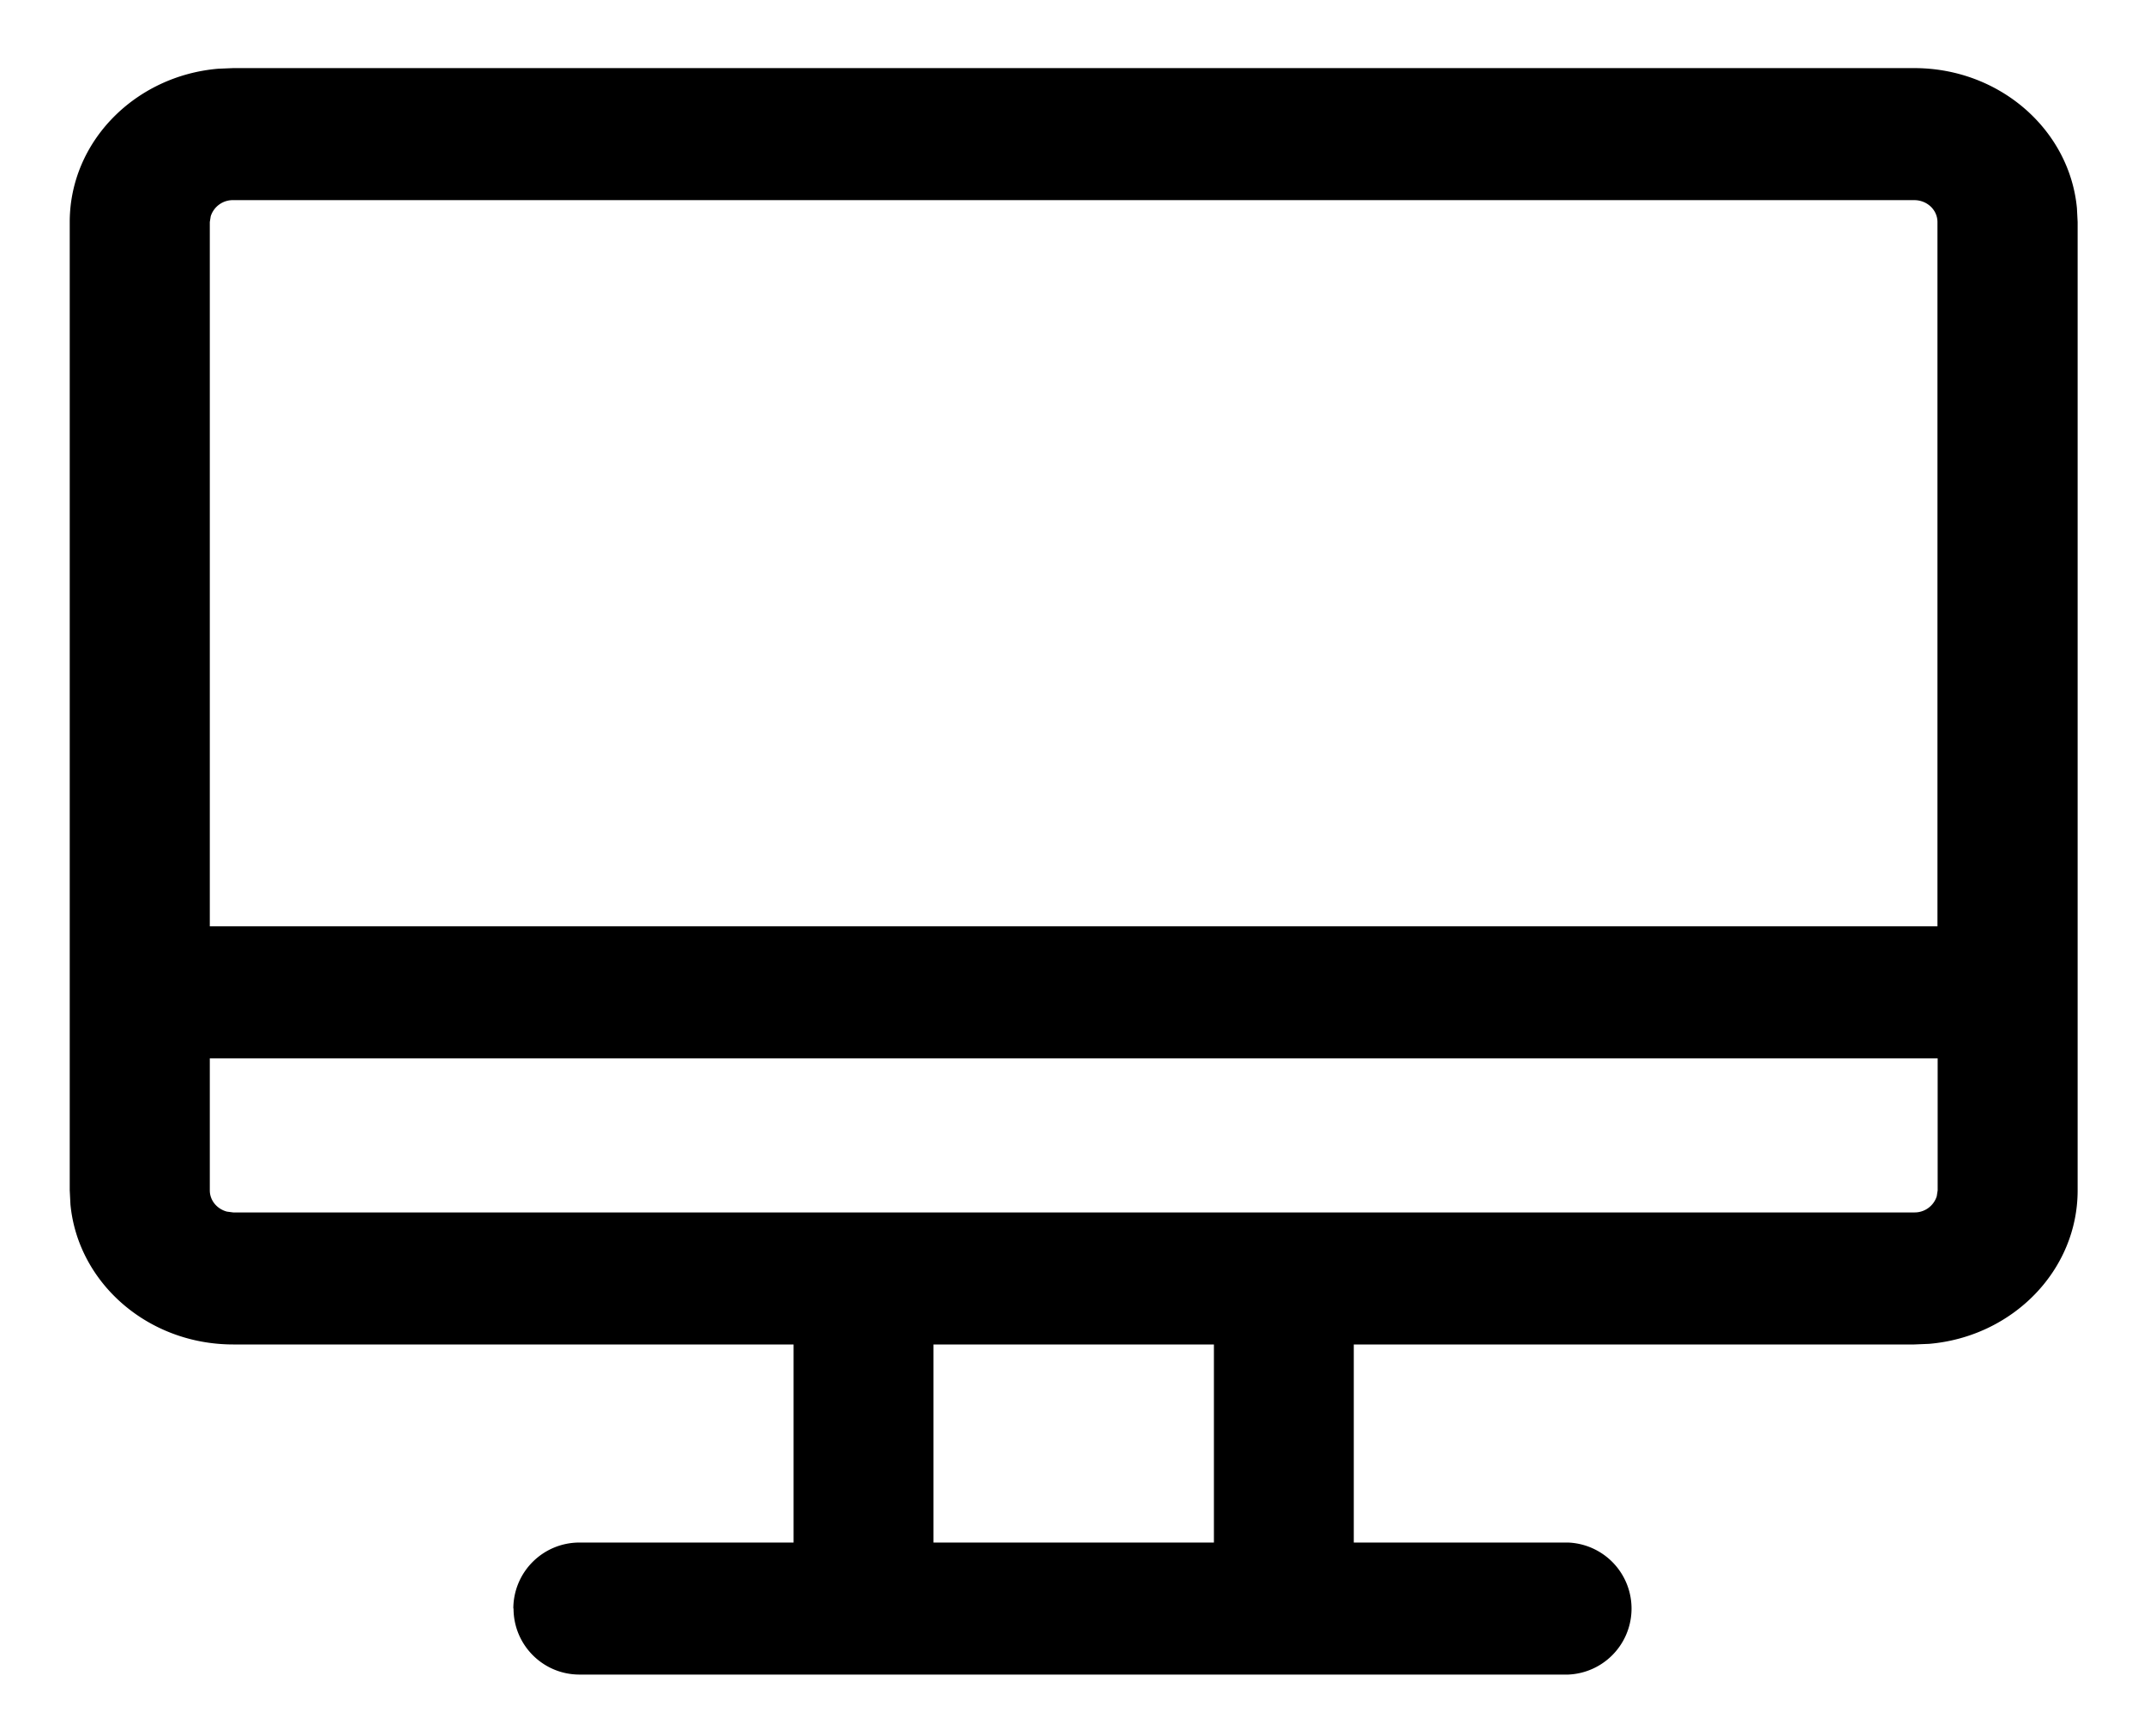 <svg width="21" height="17" viewBox="0 0 21 17" xmlns="http://www.w3.org/2000/svg">
    <path d="M18.75.667c.834 0 1.52.602 1.593 1.371l.007.137v9.483c0 .787-.64 1.434-1.455 1.503l-.146.006H13.26v1.94H11.89v-1.94H9.143v1.94H7.773v-1.94H2.284c-.835 0-1.52-.602-1.594-1.371l-.007-.138V2.175c0-.787.64-1.433 1.455-1.502l.146-.006H18.75zm.227 9.698H2.055v1.293c0 .1.072.183.168.208l.061.008H18.75a.227.227 0 0 0 .22-.158l.009-.058v-1.293zM18.75 1.96H2.284a.227.227 0 0 0-.22.158l-.009.057v6.897h16.922V2.175c0-.119-.101-.215-.228-.215zM5.03 15.753c0 .358.289.647.646.647h9.683a.647.647 0 0 0 0-1.293H5.675a.647.647 0 0 0-.647.646z" fill="#000" fill-rule="evenodd"/>
</svg>
